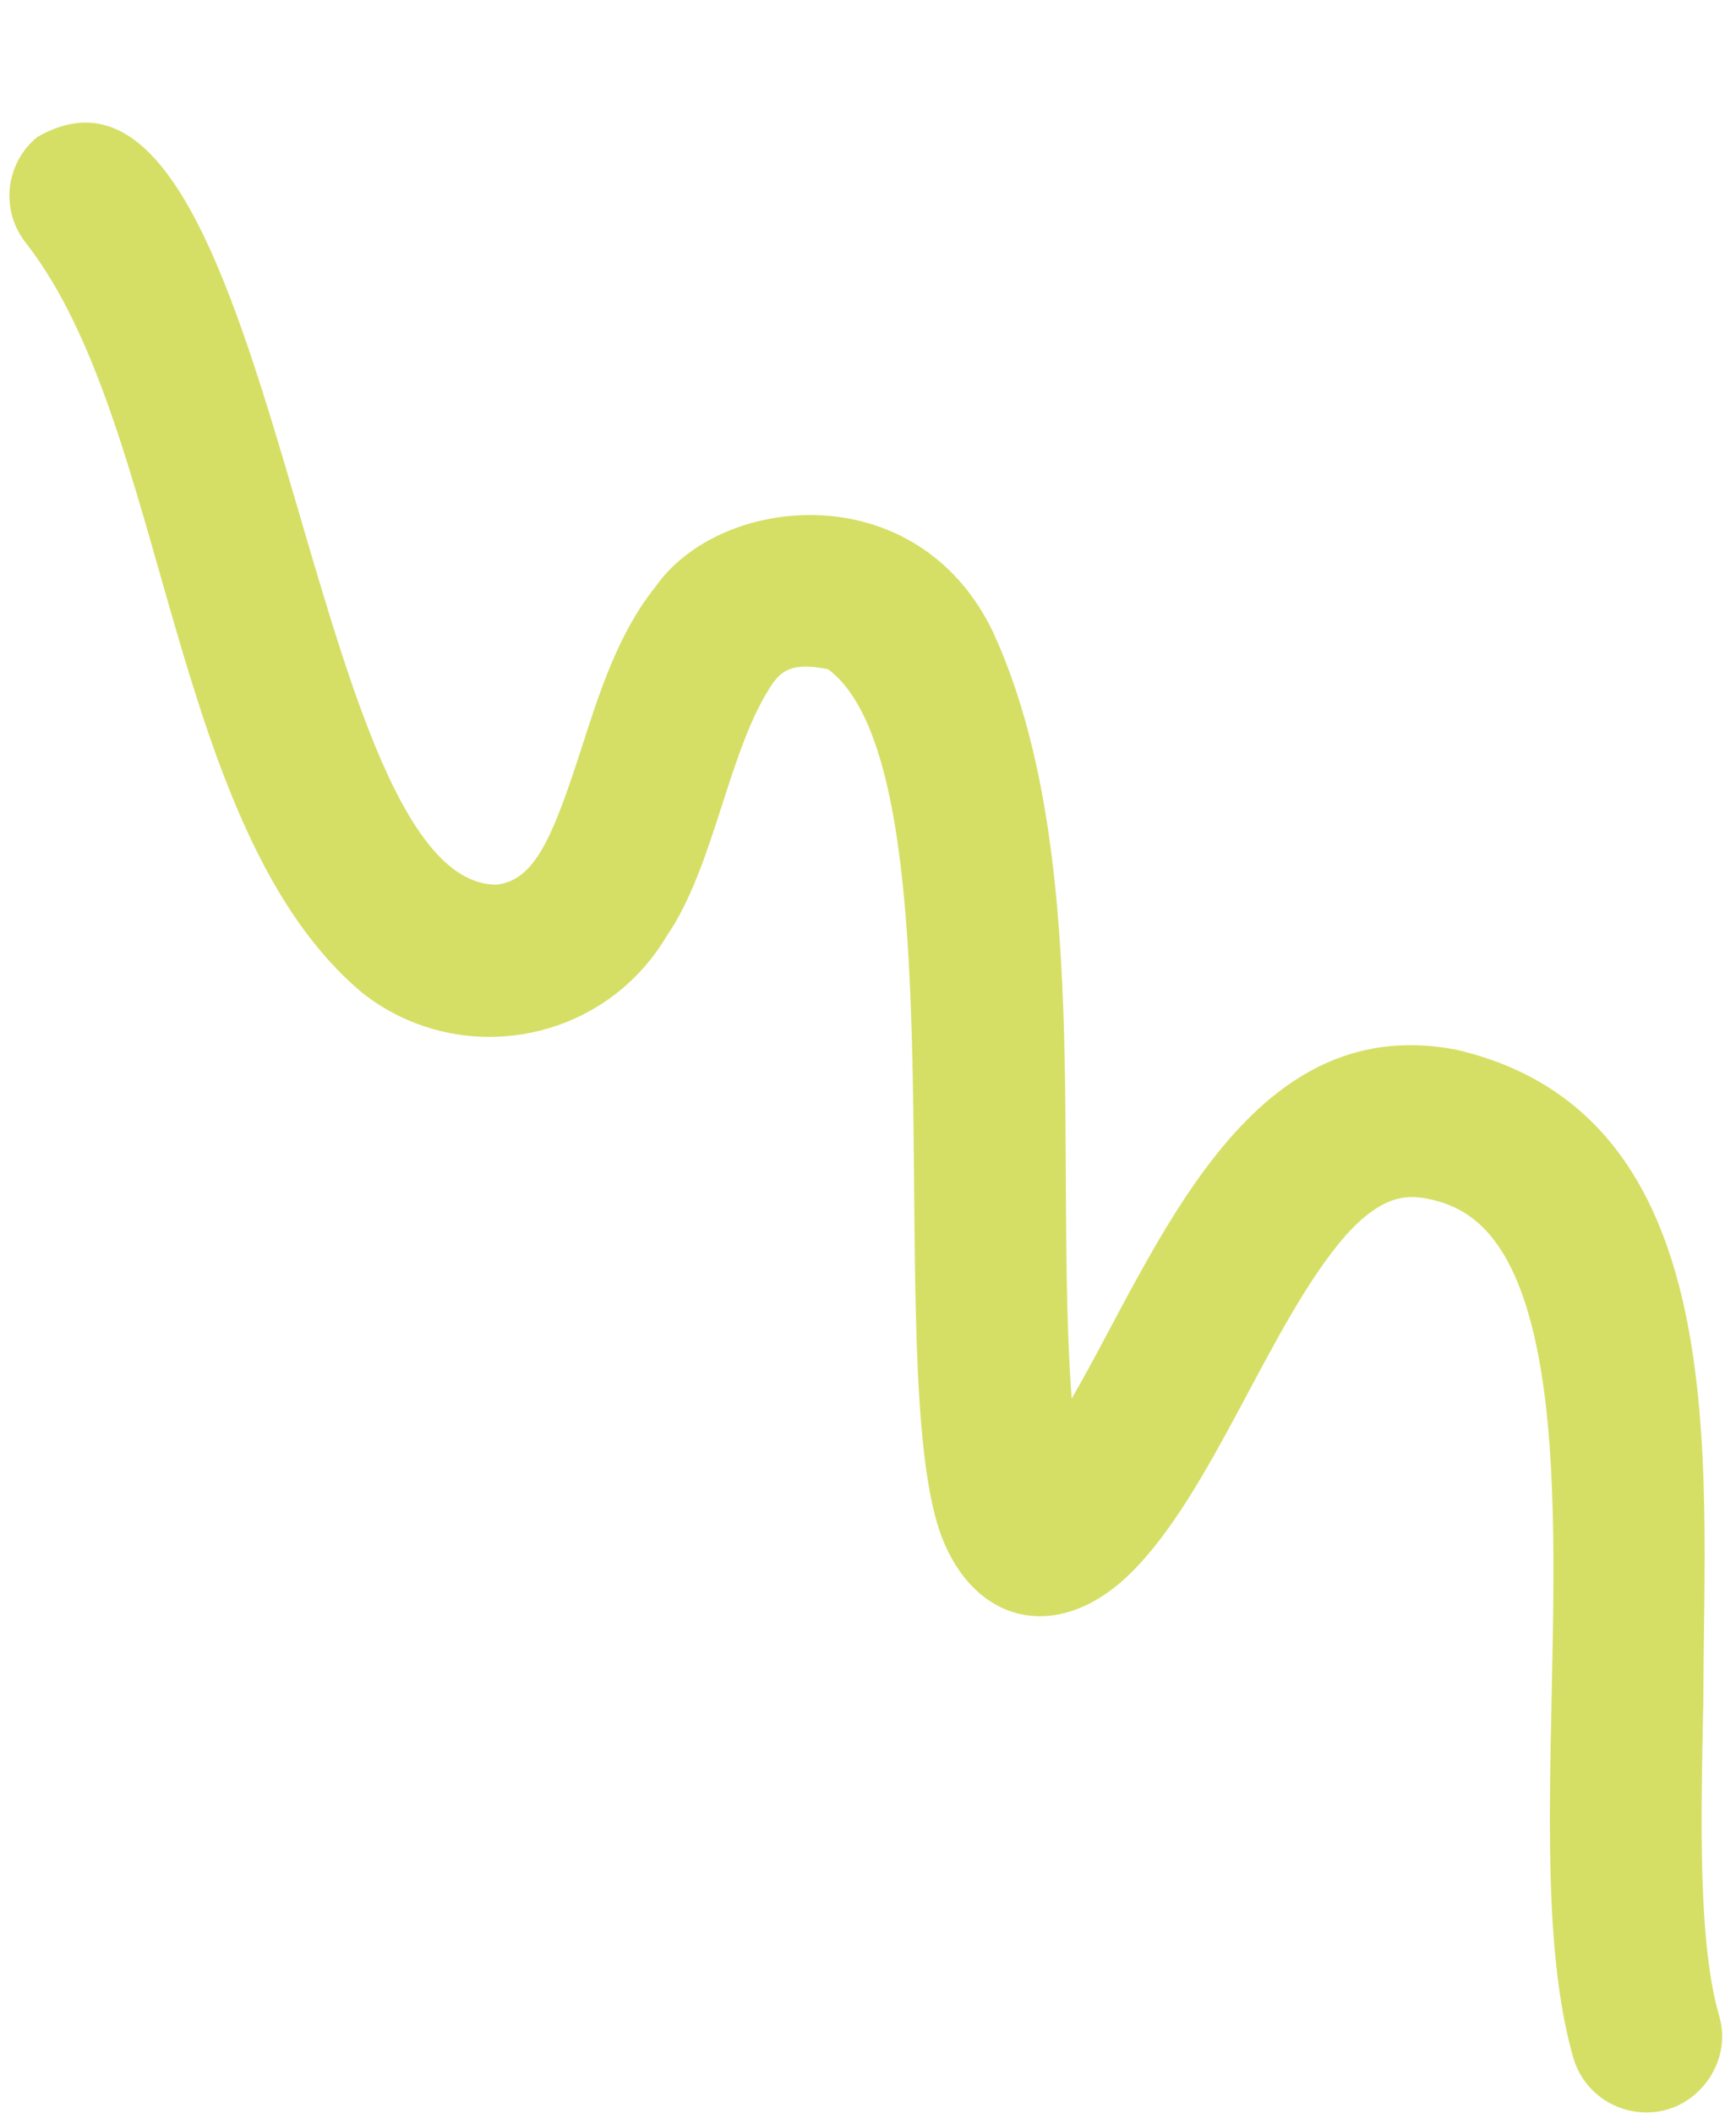 <?xml version="1.0" encoding="UTF-8" standalone="no"?><svg xmlns="http://www.w3.org/2000/svg" xmlns:xlink="http://www.w3.org/1999/xlink" fill="#000000" height="1392.1" preserveAspectRatio="xMidYMid meet" version="1" viewBox="179.5 14.7 1144.0 1392.1" width="1144" zoomAndPan="magnify"><g id="change1_1"><path d="M1264.256,1406.336c-21.772,0-41.796-14.33-48.061-36.308-17.875-62.721-16.083-147.688-14.185-237.645,1.731-82.066,3.522-166.927-10.137-231.537-16.11-76.21-47.012-91.612-72.133-96.518-13.845-2.701-29.844-1.705-52.959,23.681-50.362,57.25-87.831,170.297-143.016,223.867-47.913,46.427-103.874,32.387-125.016-28.377-38.689-113.371,15.744-500.721-73.459-567.871-24.912-5.308-31.098,2.356-36.065,8.512-29.711,42.858-38.314,120.674-70.536,167.461-42.367,70.984-136.627,87.072-200.014,37.524-128.072-106.368-128.201-373.534-221.649-493.775-17.49-21.369-14.348-52.871,7.02-70.363,156.932-90.289,174.277,491.179,302.345,492.528,25.441-2.545,37.262-30.879,56.442-90.427,12.004-37.269,24.417-75.807,48.563-105.736,42.408-61.036,172.171-74.771,222.445,29.605,65.909,143.496,40.309,348.655,51.856,505.15,56.338-97.05,114.657-256.517,253.207-229.923,184.638,42.701,163.27,271.836,163.086,428.308-1.738,82.221-3.377,159.88,10.374,208.127,9.464,31.284-15.547,64.18-48.11,63.718Z" fill="#d5df65"/></g></svg>